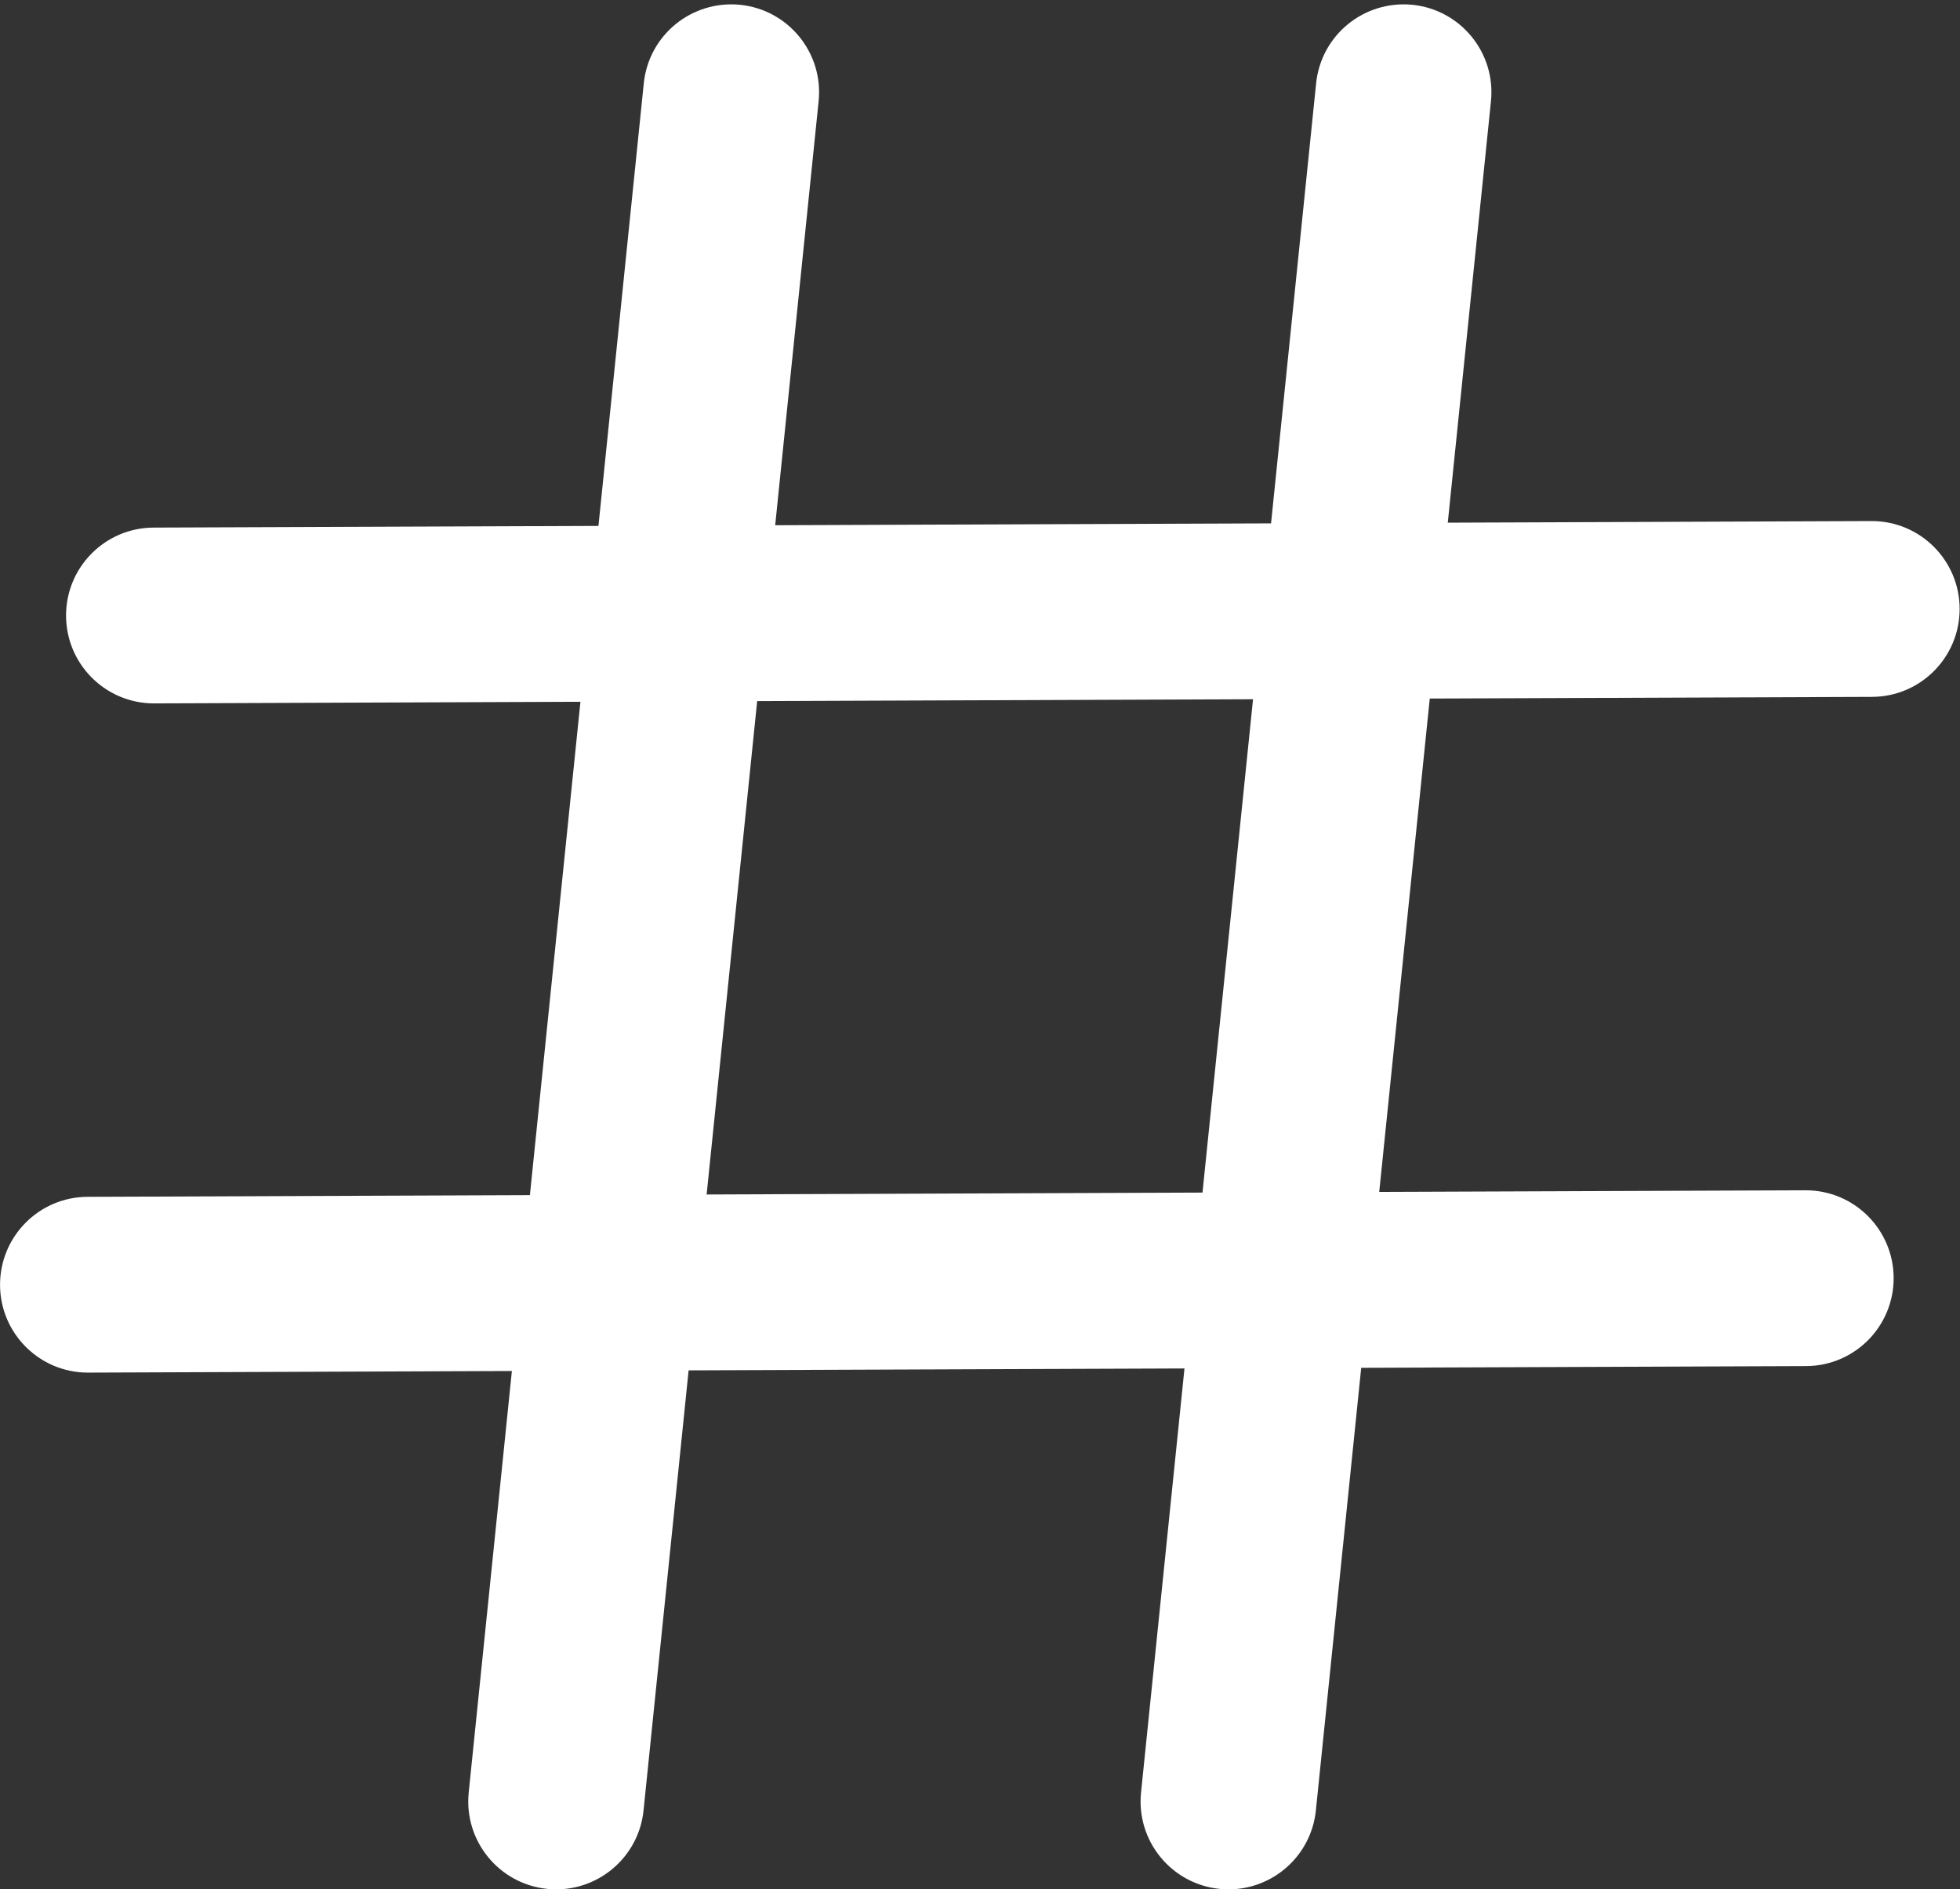 <?xml version="1.0" encoding="UTF-8" standalone="no"?><svg xmlns="http://www.w3.org/2000/svg" xmlns:xlink="http://www.w3.org/1999/xlink" fill="#ffffff" height="586.8" preserveAspectRatio="xMidYMid meet" version="1" viewBox="195.6 205.9 608.9 586.8" width="608.9" zoomAndPan="magnify"><rect x="195.6" y="205.9" width="608.9" height="586.8" fill="#333333" stroke="none"/><g id="change1_1"><path d="M 368.398 792.746 C 367.469 792.746 366.531 792.695 365.59 792.602 C 350.59 791.062 339.672 777.656 341.211 762.656 L 395.602 231.77 C 397.141 216.77 410.488 205.906 425.539 207.391 C 440.539 208.93 451.457 222.332 449.918 237.336 L 395.527 768.223 C 394.086 782.273 382.227 792.746 368.398 792.746" fill="inherit"/><path d="M 577.27 792.746 C 576.34 792.746 575.402 792.695 574.461 792.602 C 559.461 791.062 548.543 777.656 550.082 762.656 L 604.473 231.77 C 606.012 216.77 619.367 205.906 634.41 207.391 C 649.41 208.93 660.324 222.332 658.785 237.336 L 604.395 768.223 C 602.957 782.273 591.098 792.746 577.27 792.746" fill="inherit"/><path d="M 222.914 632.242 C 207.887 632.242 195.676 620.09 195.613 605.043 C 195.562 589.965 207.734 577.695 222.809 577.641 L 756.477 575.613 C 756.516 575.613 756.555 575.613 756.586 575.613 C 771.613 575.613 783.824 587.766 783.887 602.812 C 783.938 617.891 771.766 630.16 756.691 630.219 L 223.023 632.242 C 222.984 632.242 222.945 632.242 222.914 632.242" fill="inherit"/><path d="M 243.422 424.379 C 228.395 424.379 216.184 412.223 216.121 397.18 C 216.066 382.102 228.242 369.832 243.316 369.773 L 776.977 367.746 C 777.016 367.746 777.055 367.746 777.086 367.746 C 792.113 367.746 804.324 379.902 804.387 394.945 C 804.438 410.027 792.266 422.297 777.191 422.352 L 243.527 424.379 C 243.492 424.379 243.453 424.379 243.422 424.379" fill="inherit"/></g></svg>